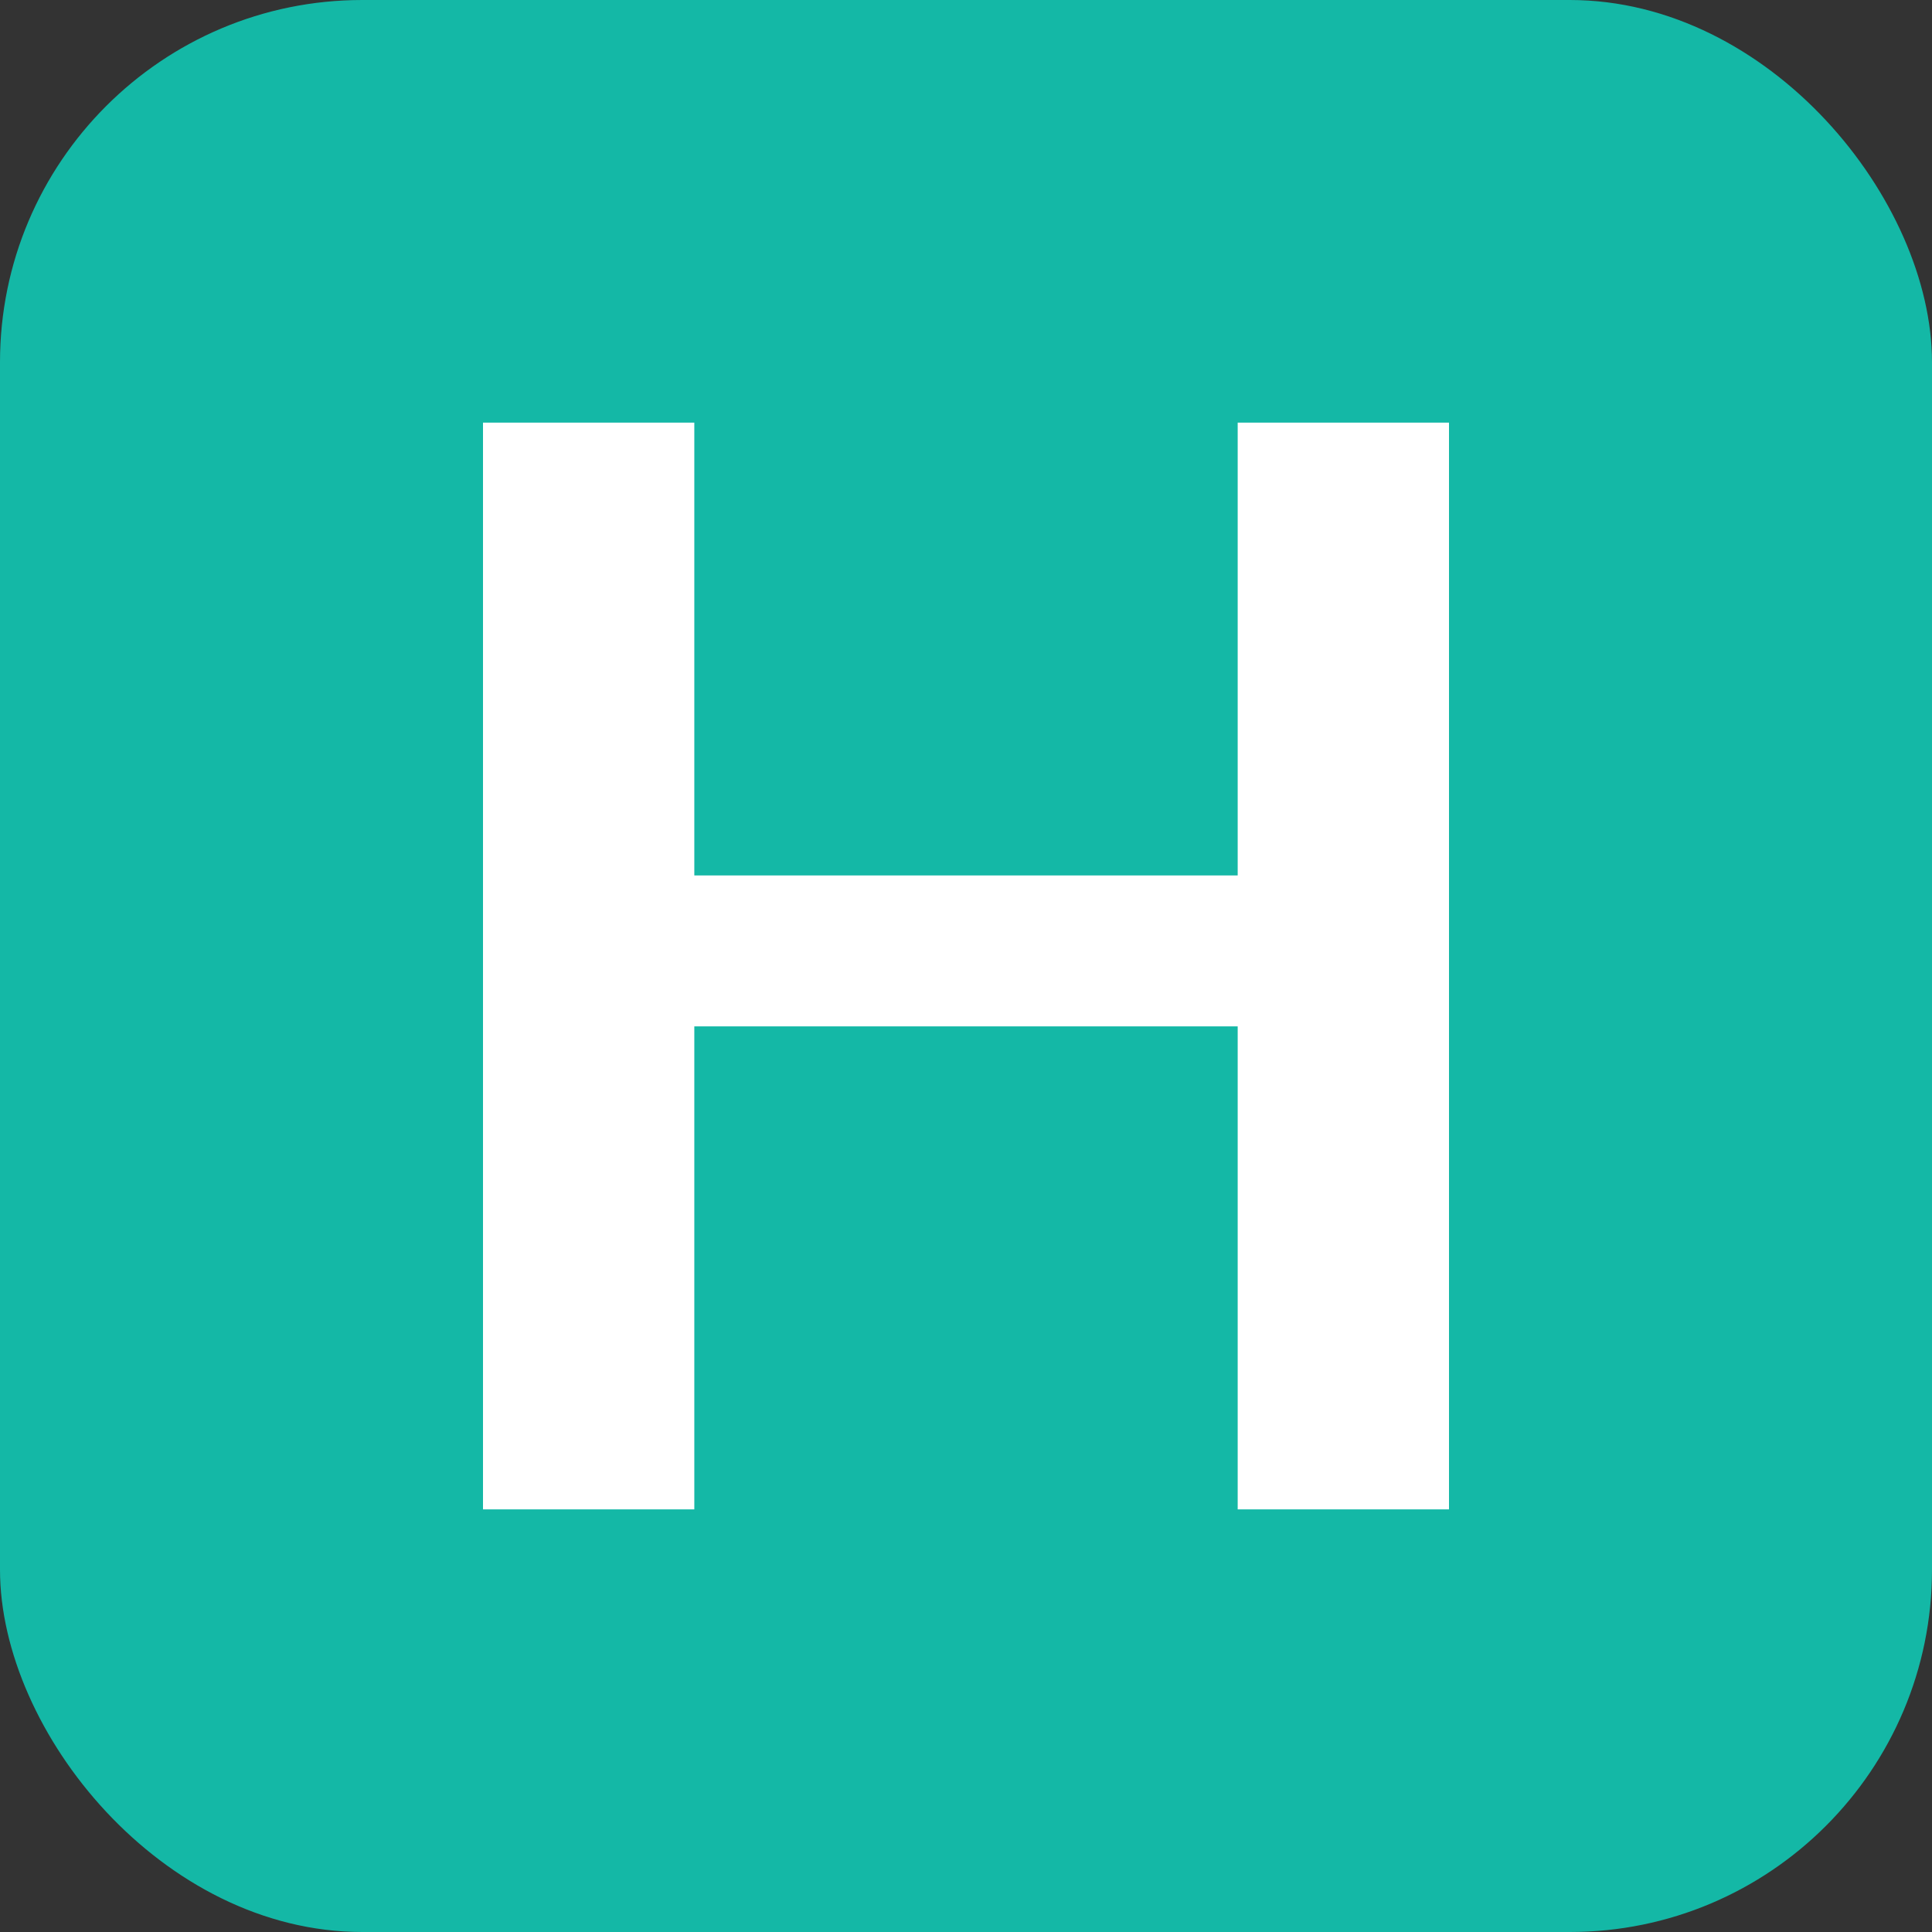 <svg xmlns="http://www.w3.org/2000/svg" viewBox="0 0 32 32" fill="none">
  <rect x="0" y="0" width="32" height="32" fill="#333333" stroke="none"/>
  <!-- Teal rounded square background -->
  <rect width="32" height="32" rx="6" fill="#14B8A6"/>
  <!-- White H letter -->
  <path d="M8 7h3.5v7.5h9V7H24v18h-3.5v-8h-9v8H8V7z" fill="white"/>
</svg>
